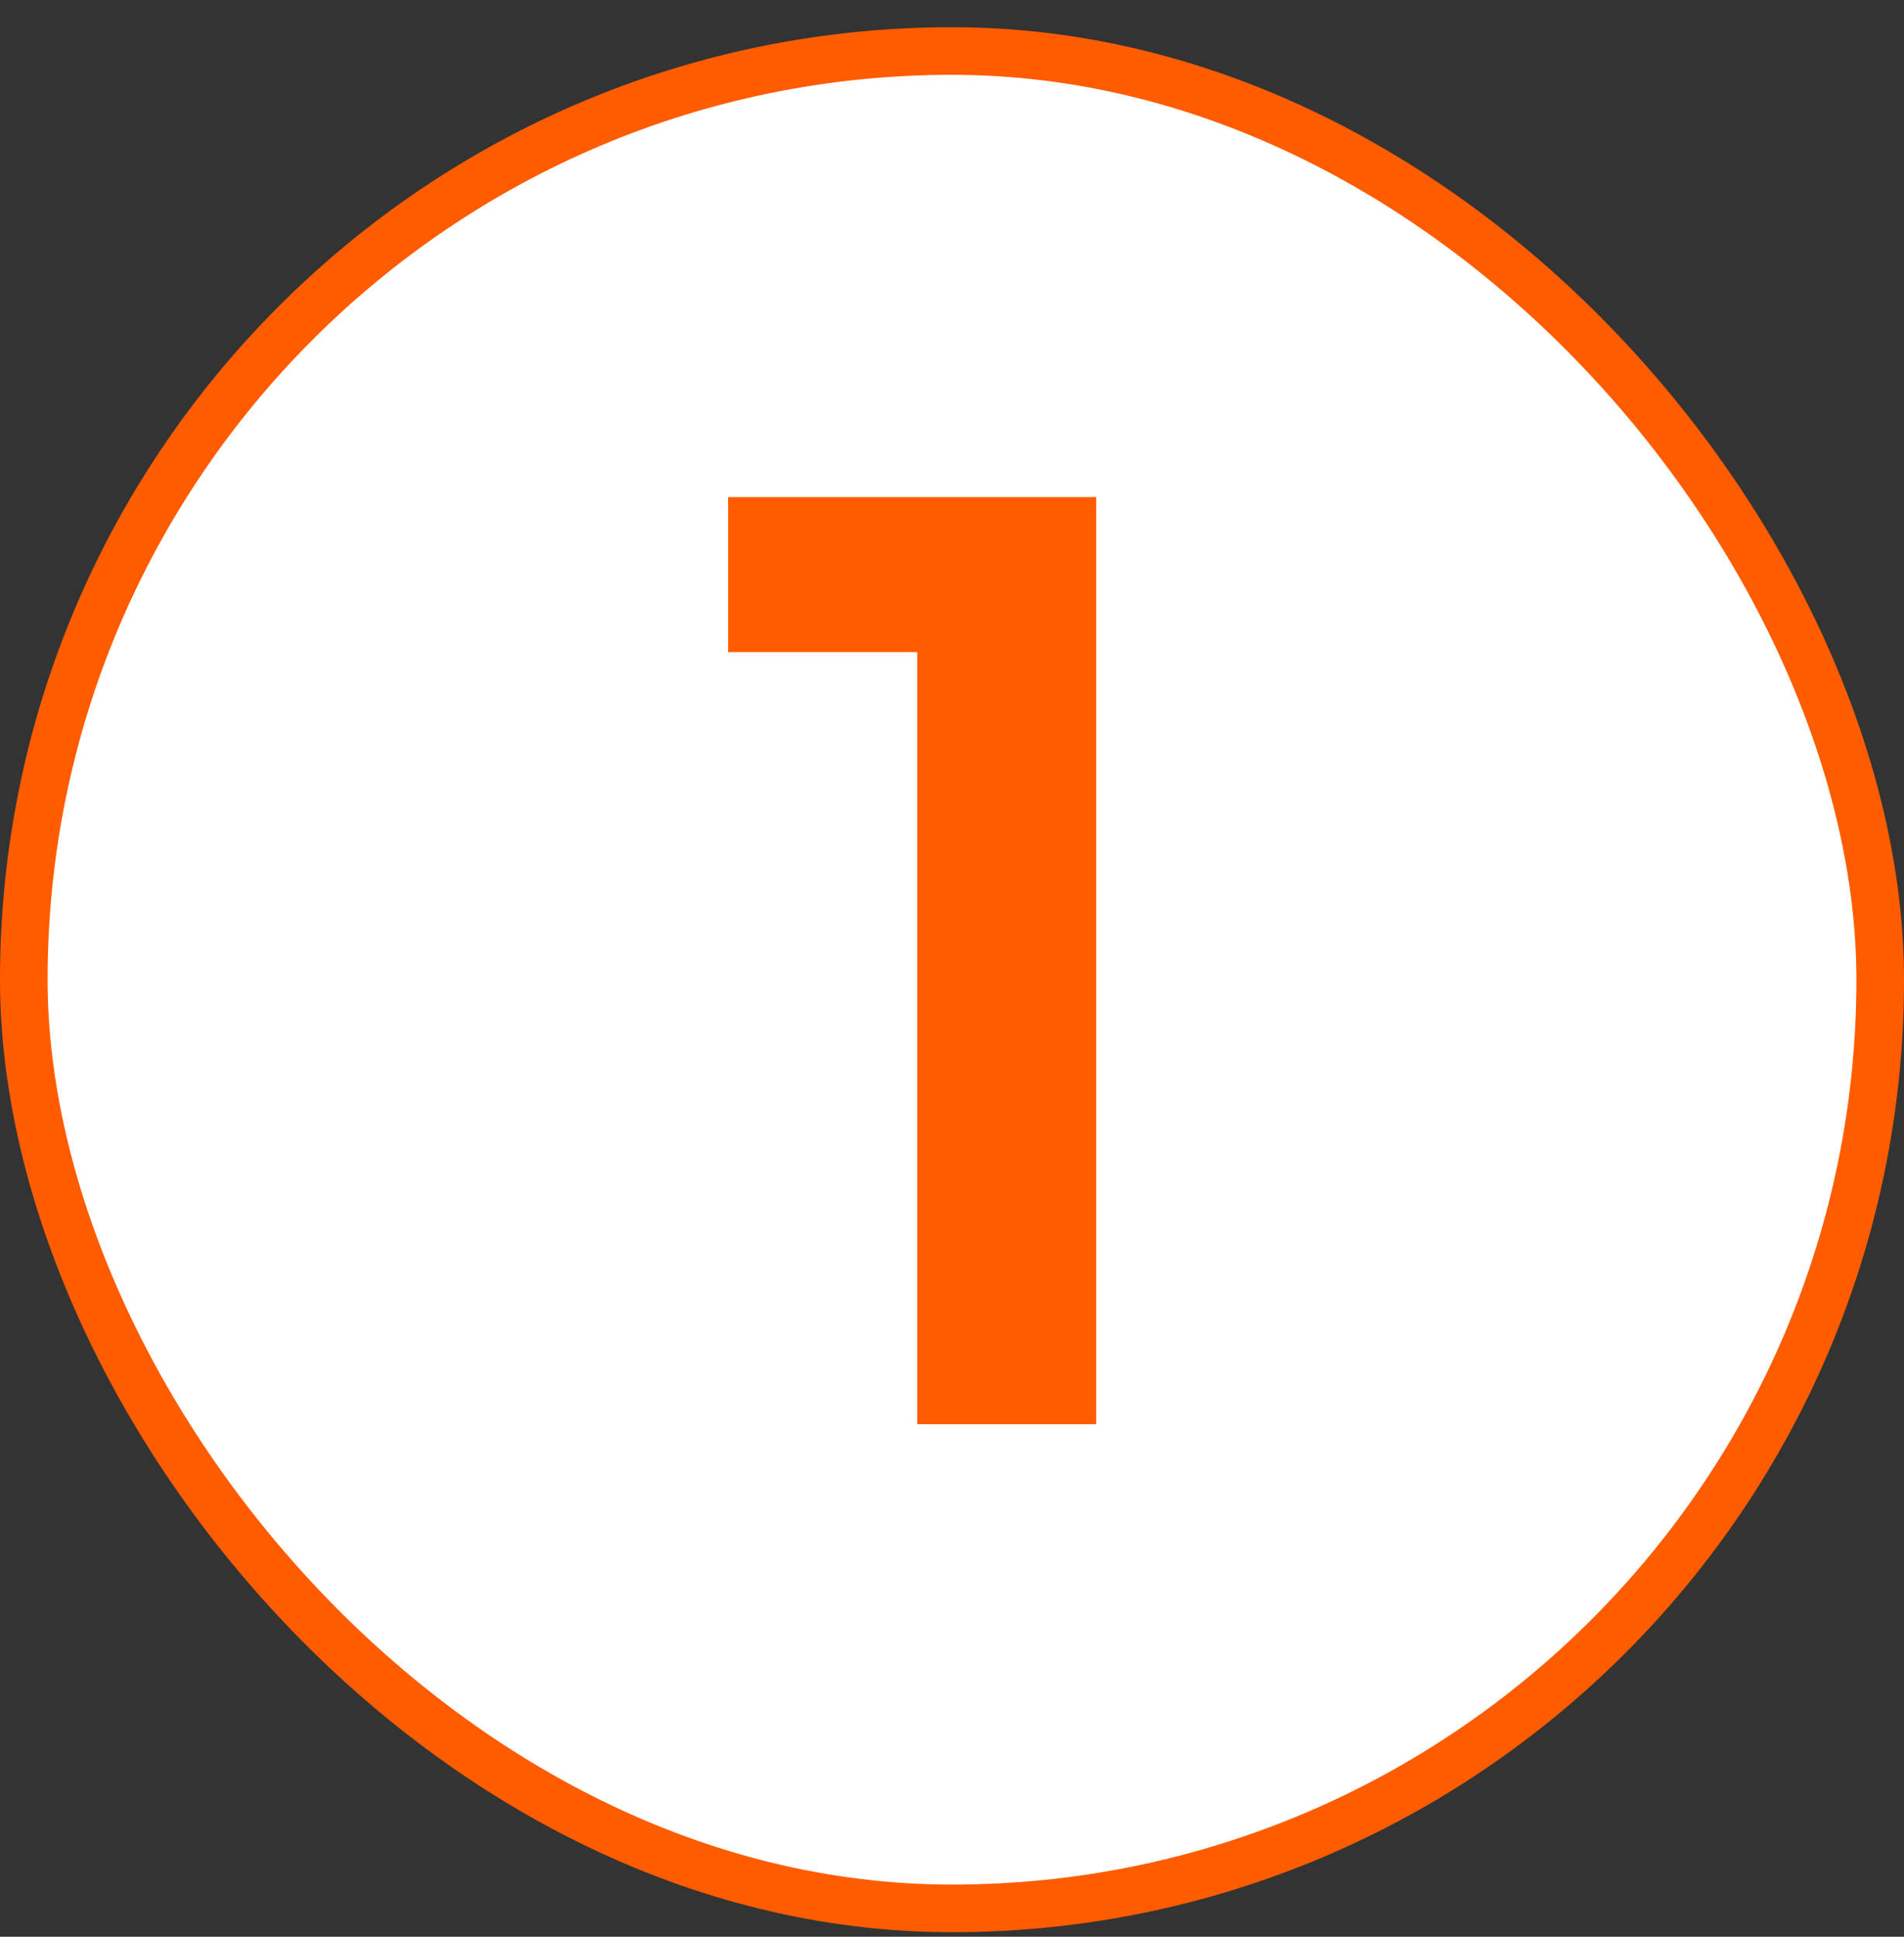 <svg width="60" height="61" viewBox="0 0 60 61" fill="#fff" xmlns="http://www.w3.org/2000/svg">
<rect x="0" y="0" width="60" height="61" fill="#333333" stroke="none"/>
<rect x="0.75" y="1.607" width="58.5" height="58.5" rx="29.25" stroke="#FF5C00" stroke-width="1.5"/>
<path d="M28.904 44.857V19.177L30.664 20.537H22.944V15.657H34.544V44.857H28.904Z" fill="#FF5C00"/>
</svg>
